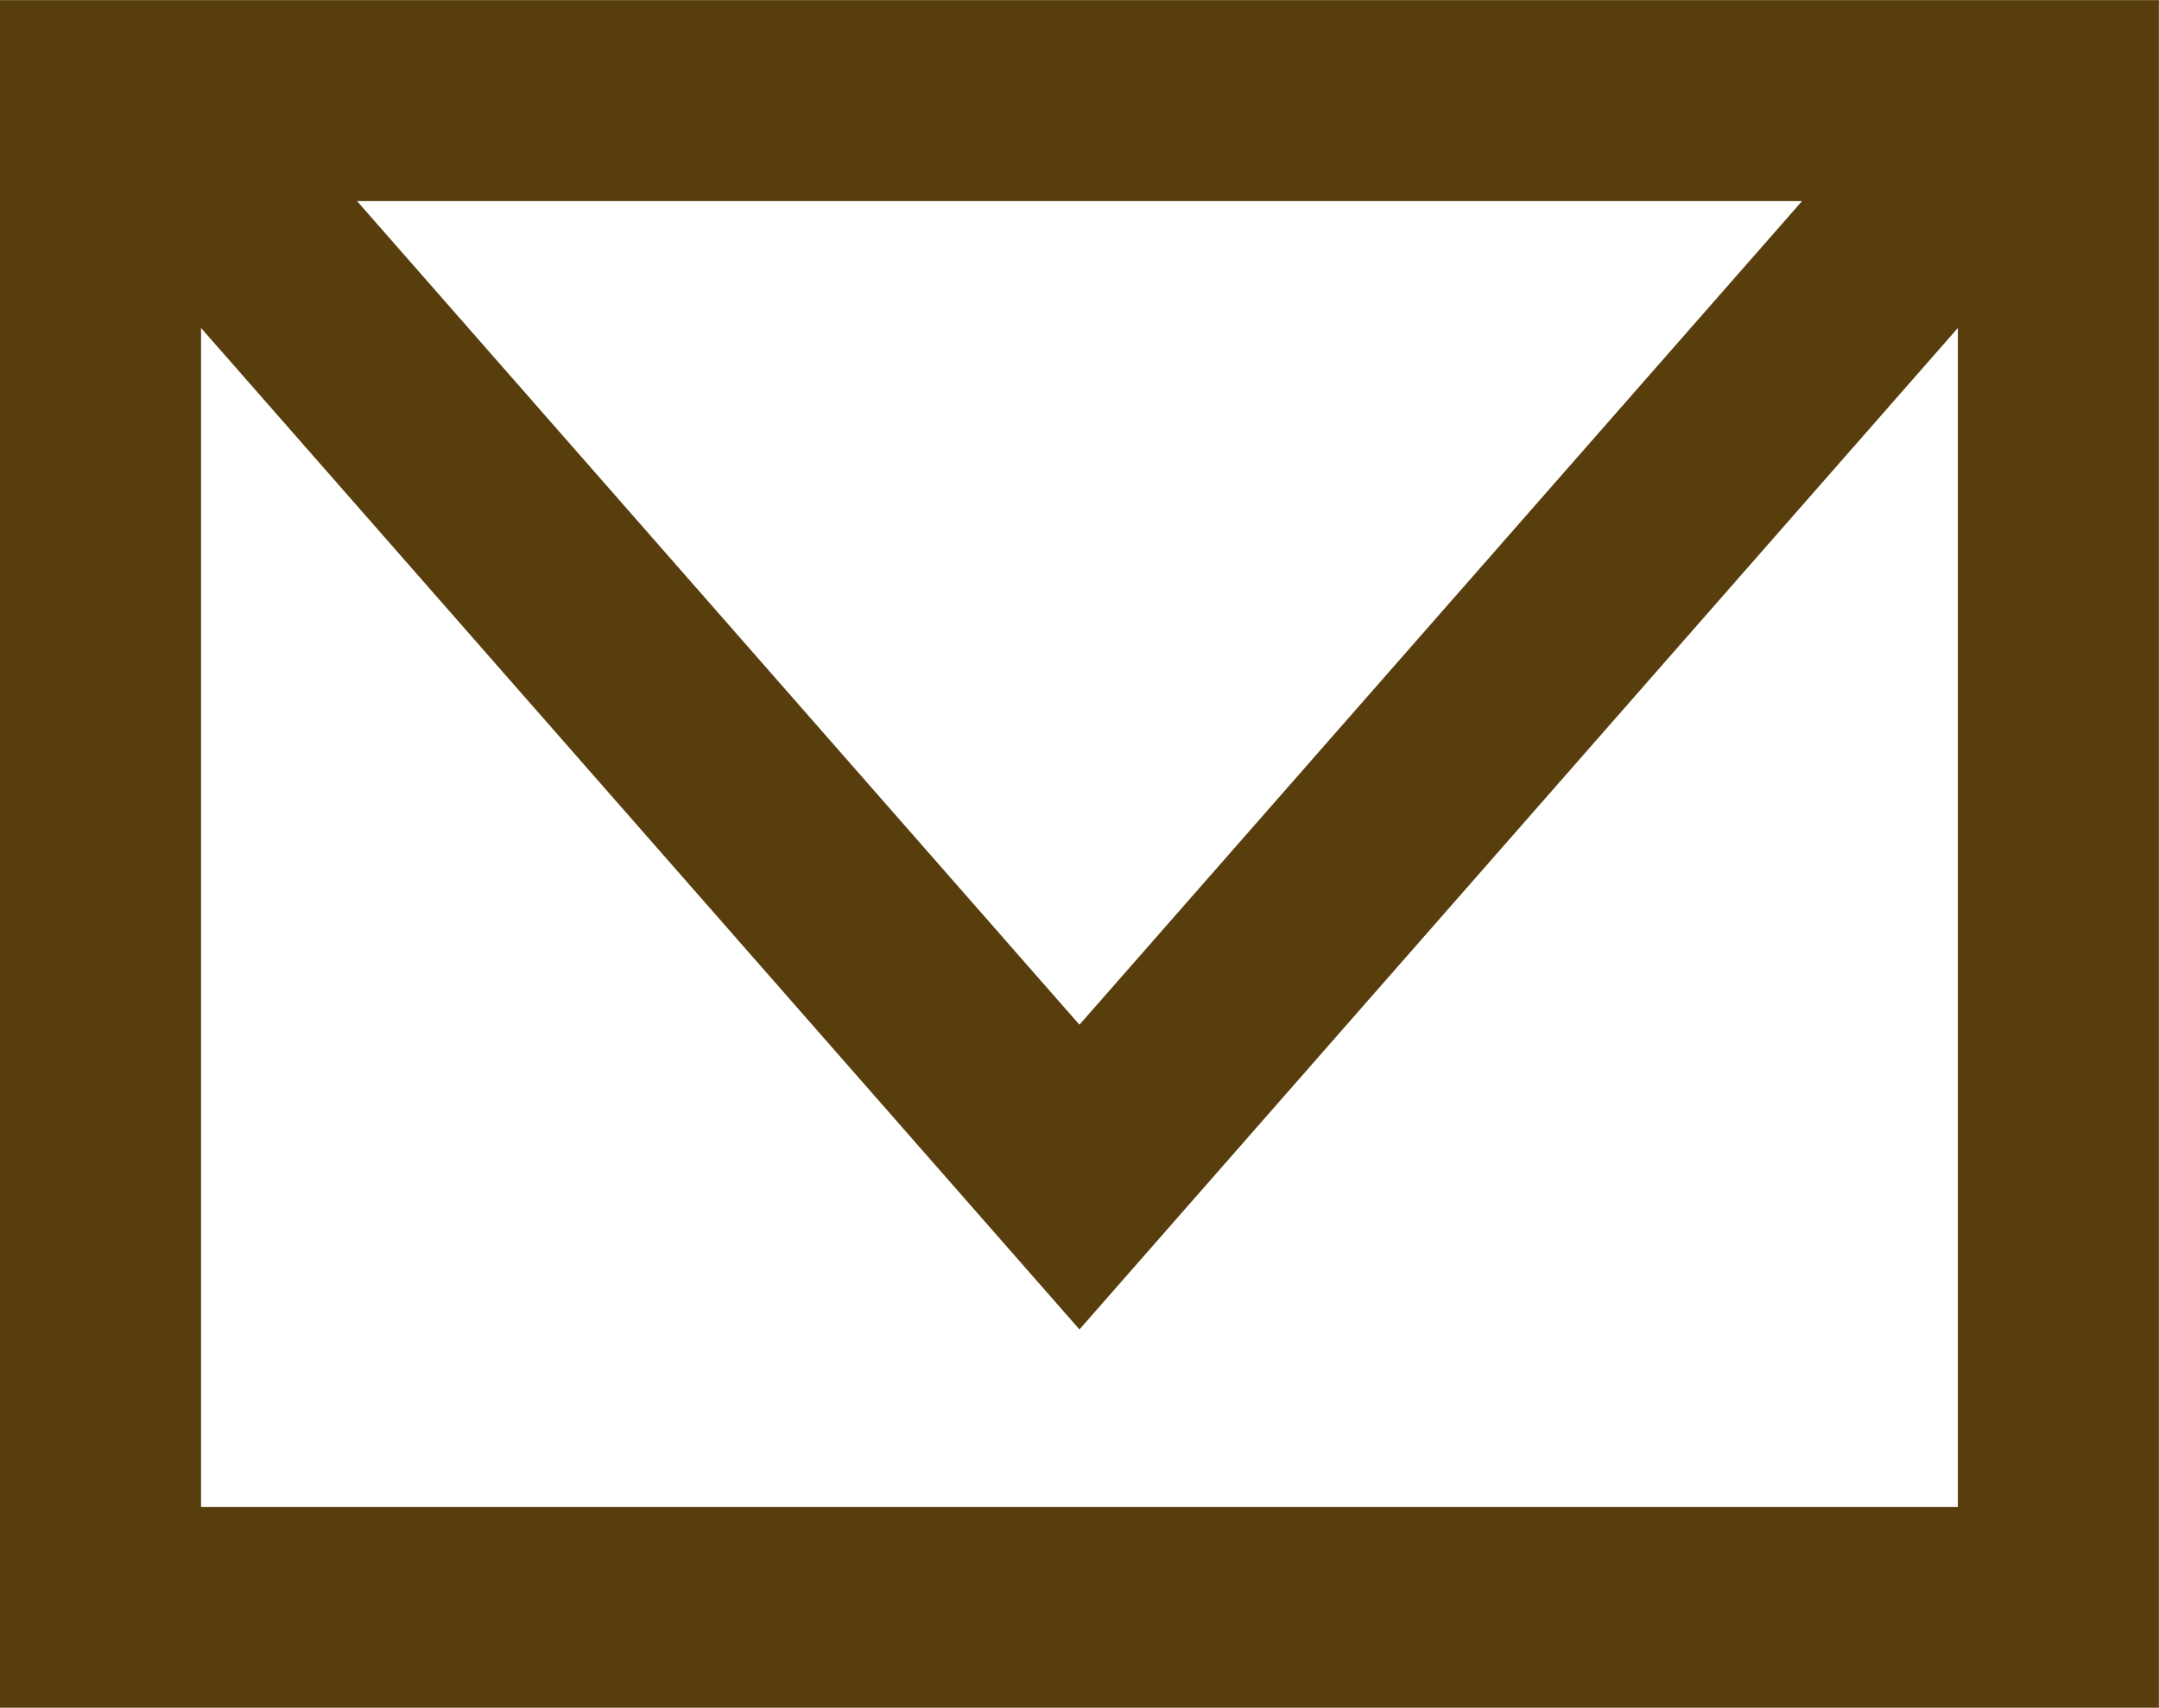 <svg xmlns="http://www.w3.org/2000/svg" width="22.735" height="17.985" viewBox="0 0 22.735 17.985"><defs><style>.a{fill:#583d0d;}</style></defs><path class="a" d="M-97.55-760.936v-12.416l9.25,10.547,9.25-10.547v12.416Zm16.859-13.752-7.609,8.674-7.607-8.674Zm-18.977-2.117v17.985h22.735v-17.985Z" transform="translate(99.667 776.806)"/></svg>